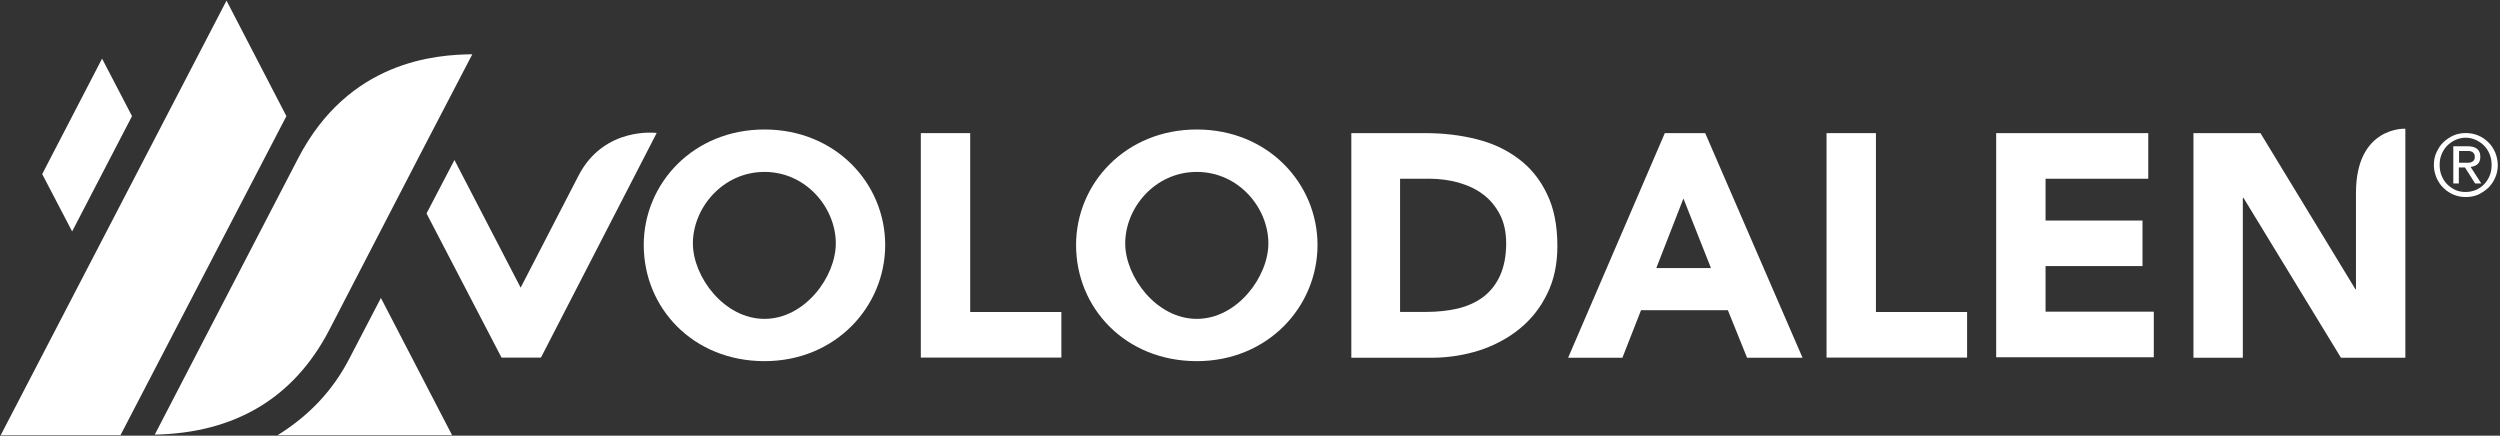 <svg xmlns="http://www.w3.org/2000/svg" id="Calque_1" viewBox="0 0 316.43 55.14"><rect x="0" y="0" width="316.43" height="55.14" fill="#333333" stroke="none"/><defs><style>      .st0 {        fill: #fff;      }    </style></defs><path class="st0" d="M277.63,16.85h8.48l12.02,19.76h.07v-12.2c0-8.44,6.25-8.12,6.25-8.12v28.99h-8.15l-12.34-20.24h-.08v20.24h-6.25v-28.43Z"></path><path class="st0" d="M81.48,31.01c0-7.79,6.27-14.62,15.28-14.62s15.28,6.83,15.28,14.62-6.27,14.7-15.28,14.7-15.28-6.7-15.28-14.7ZM87.7,30.81c0,4.21,3.94,9.55,9.06,9.55s9.03-5.34,9.03-9.55c0-4.51-3.76-9.05-9.03-9.05s-9.06,4.54-9.06,9.05Z"></path><path class="st0" d="M136.2,31.01c0-7.79,6.27-14.62,15.28-14.62s15.28,6.83,15.28,14.62-6.27,14.7-15.28,14.7-15.28-6.7-15.28-14.7ZM142.42,30.81c0,4.21,3.94,9.55,9.06,9.55s9.06-5.34,9.06-9.55c0-4.51-3.76-9.05-9.06-9.05s-9.06,4.54-9.06,9.05Z"></path><path class="st0" d="M53.98,27.03l3.54-6.78,8.38,16.16,7.33-14.19c3.26-6.28,9.89-5.39,9.89-5.39l-14.65,28.43h-4.99l-9.48-18.22Z"></path><path class="st0" d="M116.58,16.85h6.22v22.64h11.54v5.77h-17.79v-28.41h.03Z"></path><path class="st0" d="M171.05,16.85h9.36c2.26,0,4.42.25,6.45.76,2.03.5,3.81,1.34,5.32,2.47,1.53,1.13,2.74,2.62,3.61,4.44.9,1.81,1.33,4.03,1.33,6.63,0,2.29-.43,4.34-1.31,6.07-.85,1.76-2.03,3.23-3.49,4.41-1.45,1.18-3.16,2.09-5.07,2.72-1.91.6-3.94.93-6.02.93h-10.19v-28.43ZM177.27,39.48h3.24c1.43,0,2.78-.15,4.01-.43,1.23-.3,2.31-.78,3.21-1.46.9-.68,1.63-1.59,2.13-2.7s.78-2.47.78-4.08c0-1.39-.25-2.6-.78-3.63-.53-1.03-1.23-1.89-2.11-2.55-.88-.68-1.91-1.16-3.11-1.51-1.18-.33-2.43-.5-3.74-.5h-3.69v16.86h.05Z"></path><path class="st0" d="M210.69,16.85h5.14l12.32,28.43h-7.02l-2.43-6.02h-10.99l-2.36,6.02h-6.87l12.24-28.43h-.02ZM213.08,25.11l-3.44,8.82h6.92l-3.49-8.82Z"></path><path class="st0" d="M231.22,16.85h6.22v22.64h11.54v5.77h-17.79v-28.41h.02Z"></path><path class="st0" d="M252.69,16.85h19.22v5.77h-13v5.29h12.27v5.77h-12.27v5.77h13.7v5.77h-19.95v-28.38h.02Z"></path><path class="st0" d="M308.06,20.88c0-.58.1-1.11.33-1.59.23-.5.5-.93.88-1.29s.8-.63,1.28-.86c.48-.2,1-.3,1.55-.3s1.05.1,1.56.3c.48.2.9.48,1.28.86.38.35.65.78.88,1.29.2.5.33,1.03.33,1.59s-.1,1.11-.33,1.61c-.2.48-.5.91-.88,1.29-.38.35-.8.63-1.28.86-.48.2-1,.3-1.56.3s-1.05-.1-1.55-.3c-.48-.2-.9-.48-1.28-.86-.38-.35-.65-.78-.88-1.29-.2-.48-.33-1.03-.33-1.61ZM308.79,20.88c0,.48.08.96.25,1.36.18.43.4.78.7,1.08.3.3.65.55,1.05.73.4.18.83.25,1.3.25s.88-.1,1.28-.25c.4-.18.75-.43,1.05-.73.3-.3.53-.68.7-1.08.17-.43.25-.88.25-1.36s-.08-.93-.25-1.36c-.18-.43-.4-.78-.7-1.08-.3-.3-.65-.55-1.05-.73-.4-.18-.83-.28-1.28-.28s-.9.1-1.3.28c-.4.18-.75.43-1.05.73-.3.3-.53.68-.7,1.08-.18.43-.25.88-.25,1.36ZM310.55,18.51h1.76c1.1,0,1.63.45,1.63,1.34,0,.43-.13.73-.35.93-.23.2-.53.3-.88.35l1.35,2.09h-.78l-1.28-2.02h-.78v2.02h-.7v-4.71h.03ZM311.28,20.6h1.18c.15,0,.28-.05.4-.1.12-.05.2-.13.28-.23.07-.1.1-.25.1-.45,0-.15-.03-.28-.1-.38-.08-.1-.15-.18-.25-.23-.1-.05-.23-.08-.33-.1h-1.31v1.51l.03-.03Z"></path><path class="st0" d="M5.34,22.04l7.58-14.62,3.79,7.28-7.58,14.59-3.79-7.26Z"></path><path class="st0" d="M48.21,37.72l-3.99,7.66c-2.08,4.03-5.07,7.21-9.08,9.7h22.08l-9.01-17.37Z"></path><path class="st0" d="M59.78,6.87c-4.57.05-15.63.78-22.05,13.18l-11.67,22.48-6.47,12.48c10.16-.2,17.59-4.64,22.05-13.18l11.64-22.48,6.5-12.48Z"></path><polygon class="st0" points="28.67 .08 .09 55.08 15.25 55.08 28.67 29.27 28.67 29.27 36.25 14.7 28.67 .08 28.67 .08"></polygon></svg>